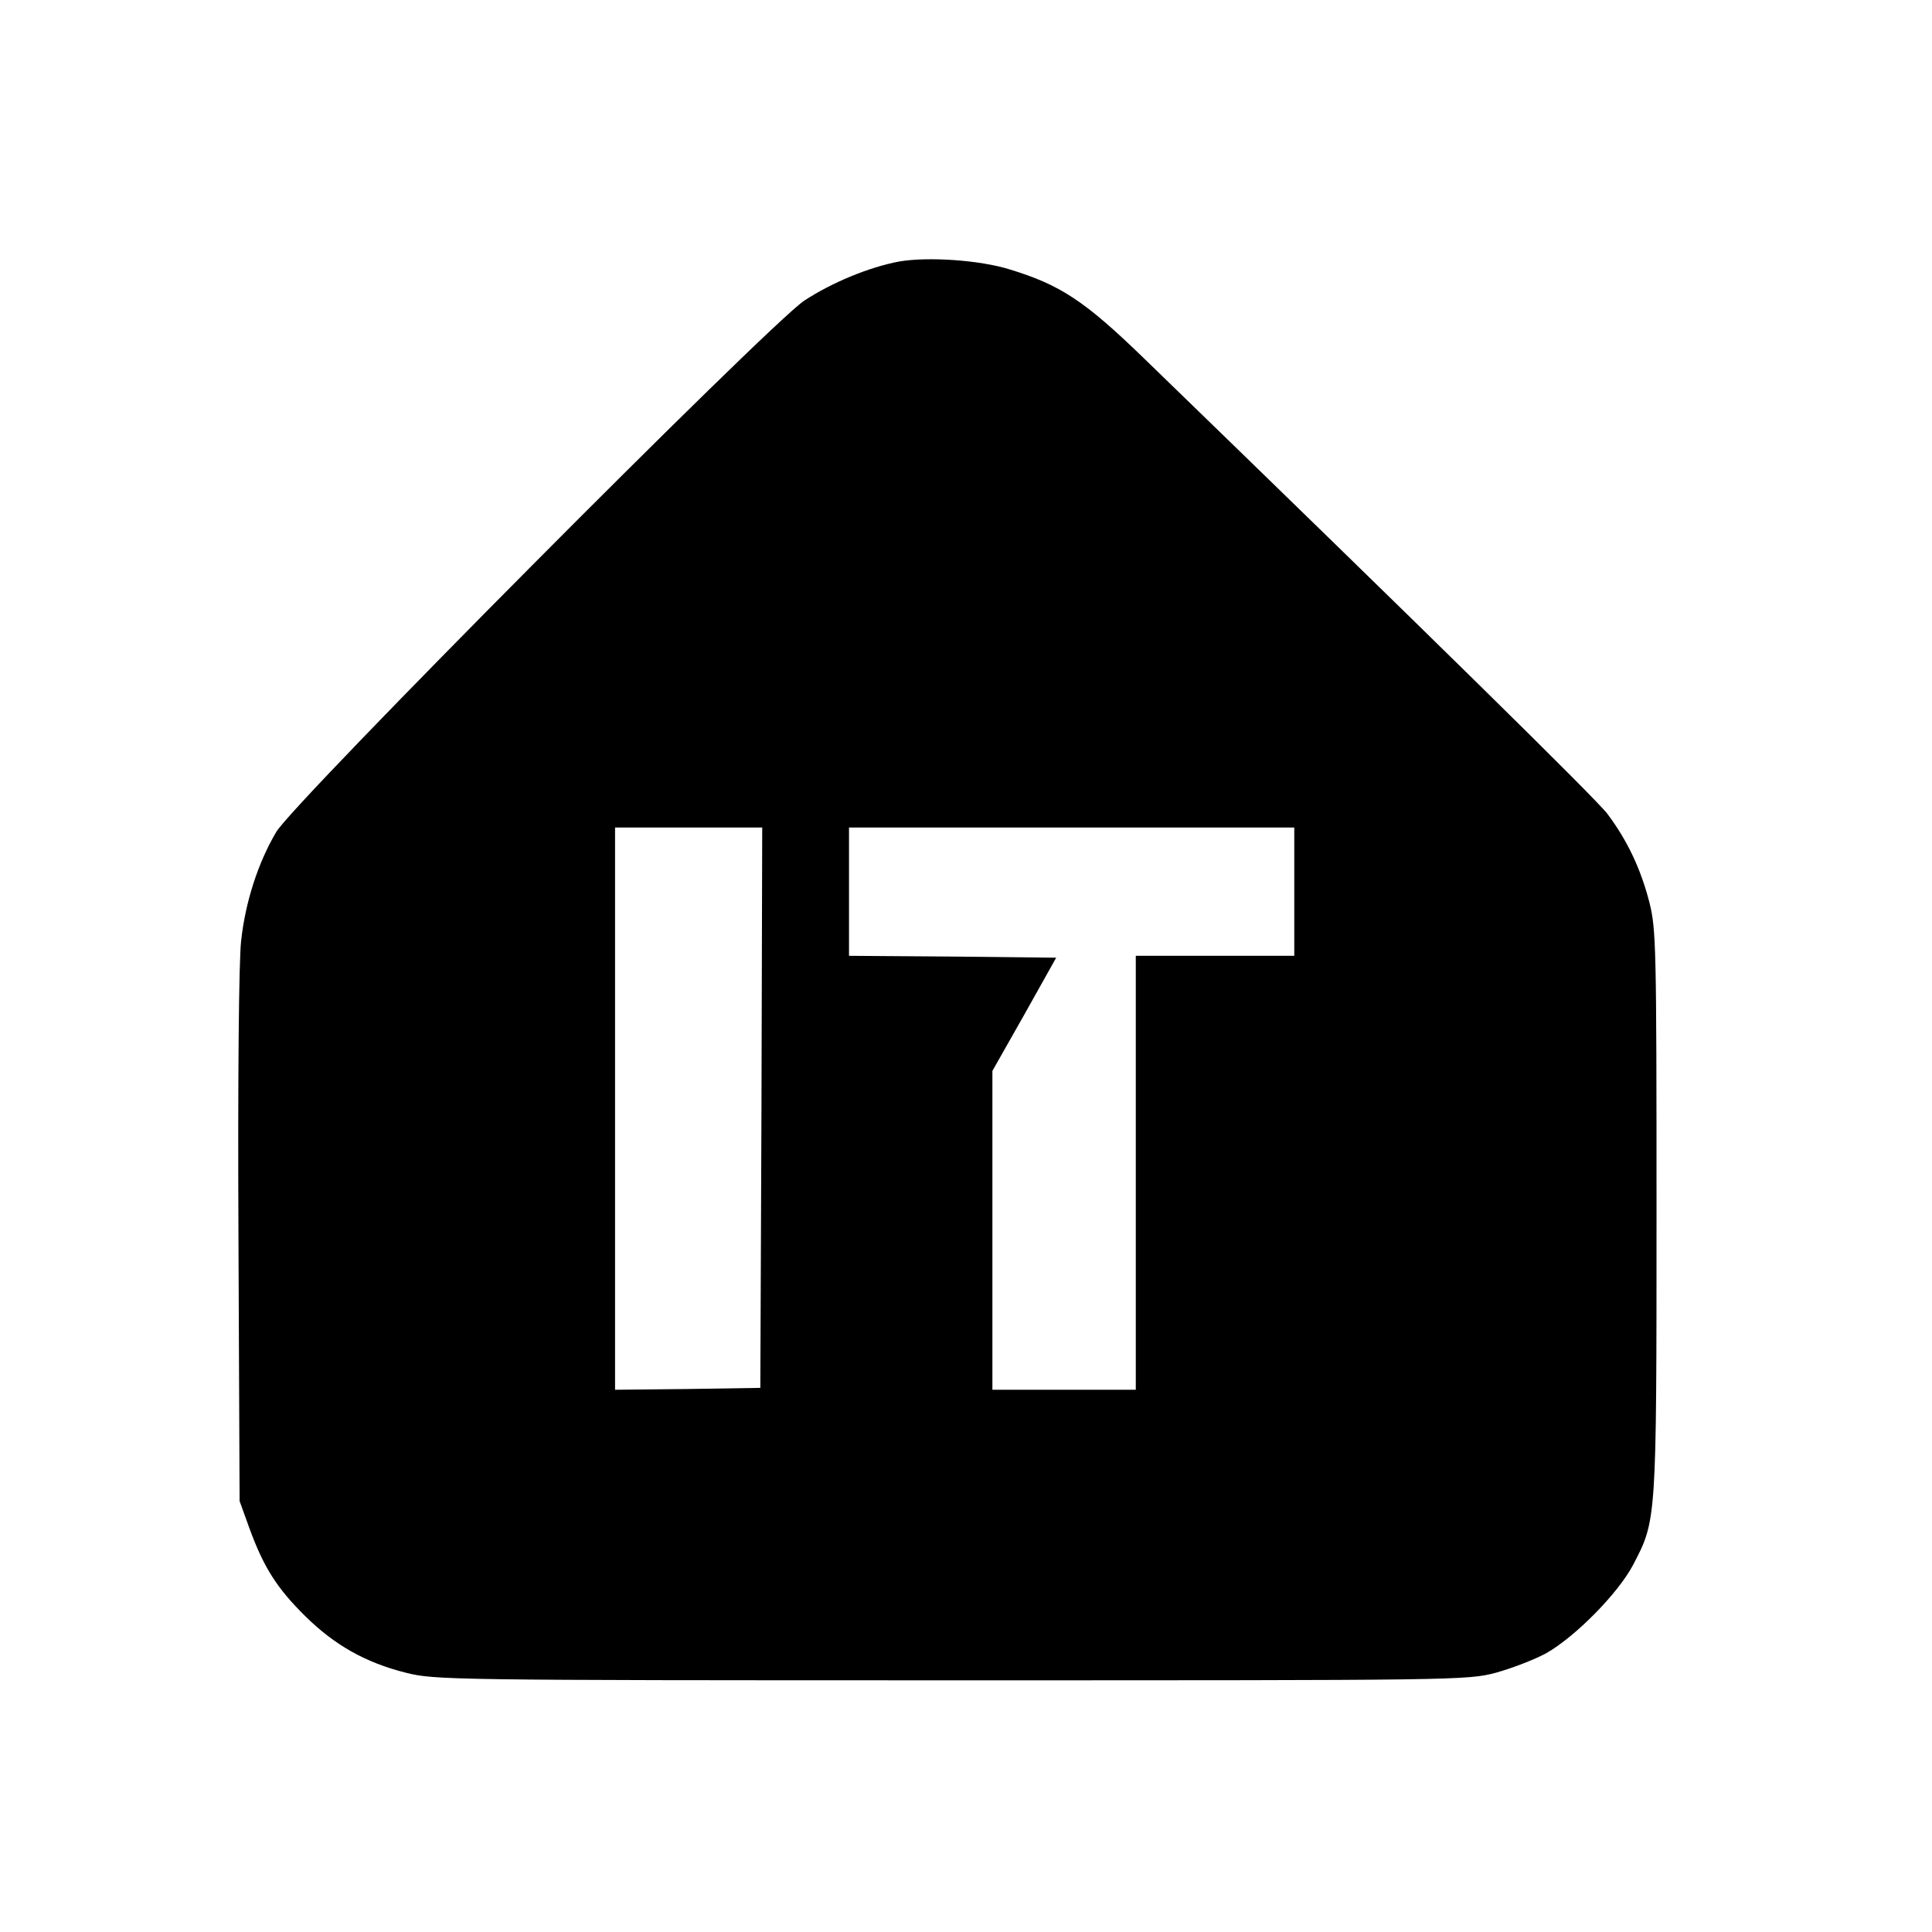 <?xml version="1.0" encoding="UTF-8" standalone="no"?>
<svg
   version="1.0"
   width="512pt"
   height="512pt"
   viewBox="0 0 512 512"
   preserveAspectRatio="xMidYMid meet"
   id="svg260"
   sodipodi:docname="safari-pinned-tab.svg"
   inkscape:version="1.2.1 (9c6d41e, 2022-07-14)"
   xmlns:inkscape="http://www.inkscape.org/namespaces/inkscape"
   xmlns:sodipodi="http://sodipodi.sourceforge.net/DTD/sodipodi-0.dtd"
   xmlns="http://www.w3.org/2000/svg"
   xmlns:svg="http://www.w3.org/2000/svg">
  <defs
     id="defs264" />
  <sodipodi:namedview
     id="namedview262"
     pagecolor="#ffffff"
     bordercolor="#000000"
     borderopacity="0.25"
     inkscape:showpageshadow="2"
     inkscape:pageopacity="0.0"
     inkscape:pagecheckerboard="0"
     inkscape:deskcolor="#d1d1d1"
     inkscape:document-units="pt"
     showgrid="false"
     inkscape:zoom="0.57702022"
     inkscape:cx="123.91247"
     inkscape:cy="158.5733"
     inkscape:window-width="1390"
     inkscape:window-height="1205"
     inkscape:window-x="2240"
     inkscape:window-y="25"
     inkscape:window-maximized="0"
     inkscape:current-layer="svg260" />
  <g
     transform="matrix(0.1,0,0,-0.1,25.996,513.3)"
     fill="#000000"
     stroke="none"
     id="g258">
    <path
       d="m 2123,4440 c -80,-15 -179,-56 -252,-104 -95,-64 -1354,-1330 -1399,-1408 -48,-81 -82,-186 -93,-289 -6,-53 -9,-367 -7,-787 l 3,-697 26,-72 c 38,-104 73,-159 148,-233 77,-76 159,-123 267,-150 75,-19 116,-20 1444,-20 1342,0 1368,0 1444,20 43,12 103,35 134,52 76,43 190,158 230,234 62,119 62,113 62,935 0,705 -1,750 -19,821 -23,89 -58,163 -111,234 -32,42 -479,481 -1230,1209 -156,151 -220,193 -354,234 -80,25 -217,34 -293,21 z m -365,-2242 -3,-743 -192,-3 -193,-2 v 745 745 h 195 195 z m 1412,572 v -170 h -210 -210 v -575 -575 h -190 -190 v 423 422 l 85,150 84,150 -274,3 -275,2 v 170 170 h 590 590 z"
       id="path256" />
  </g>
</svg>
